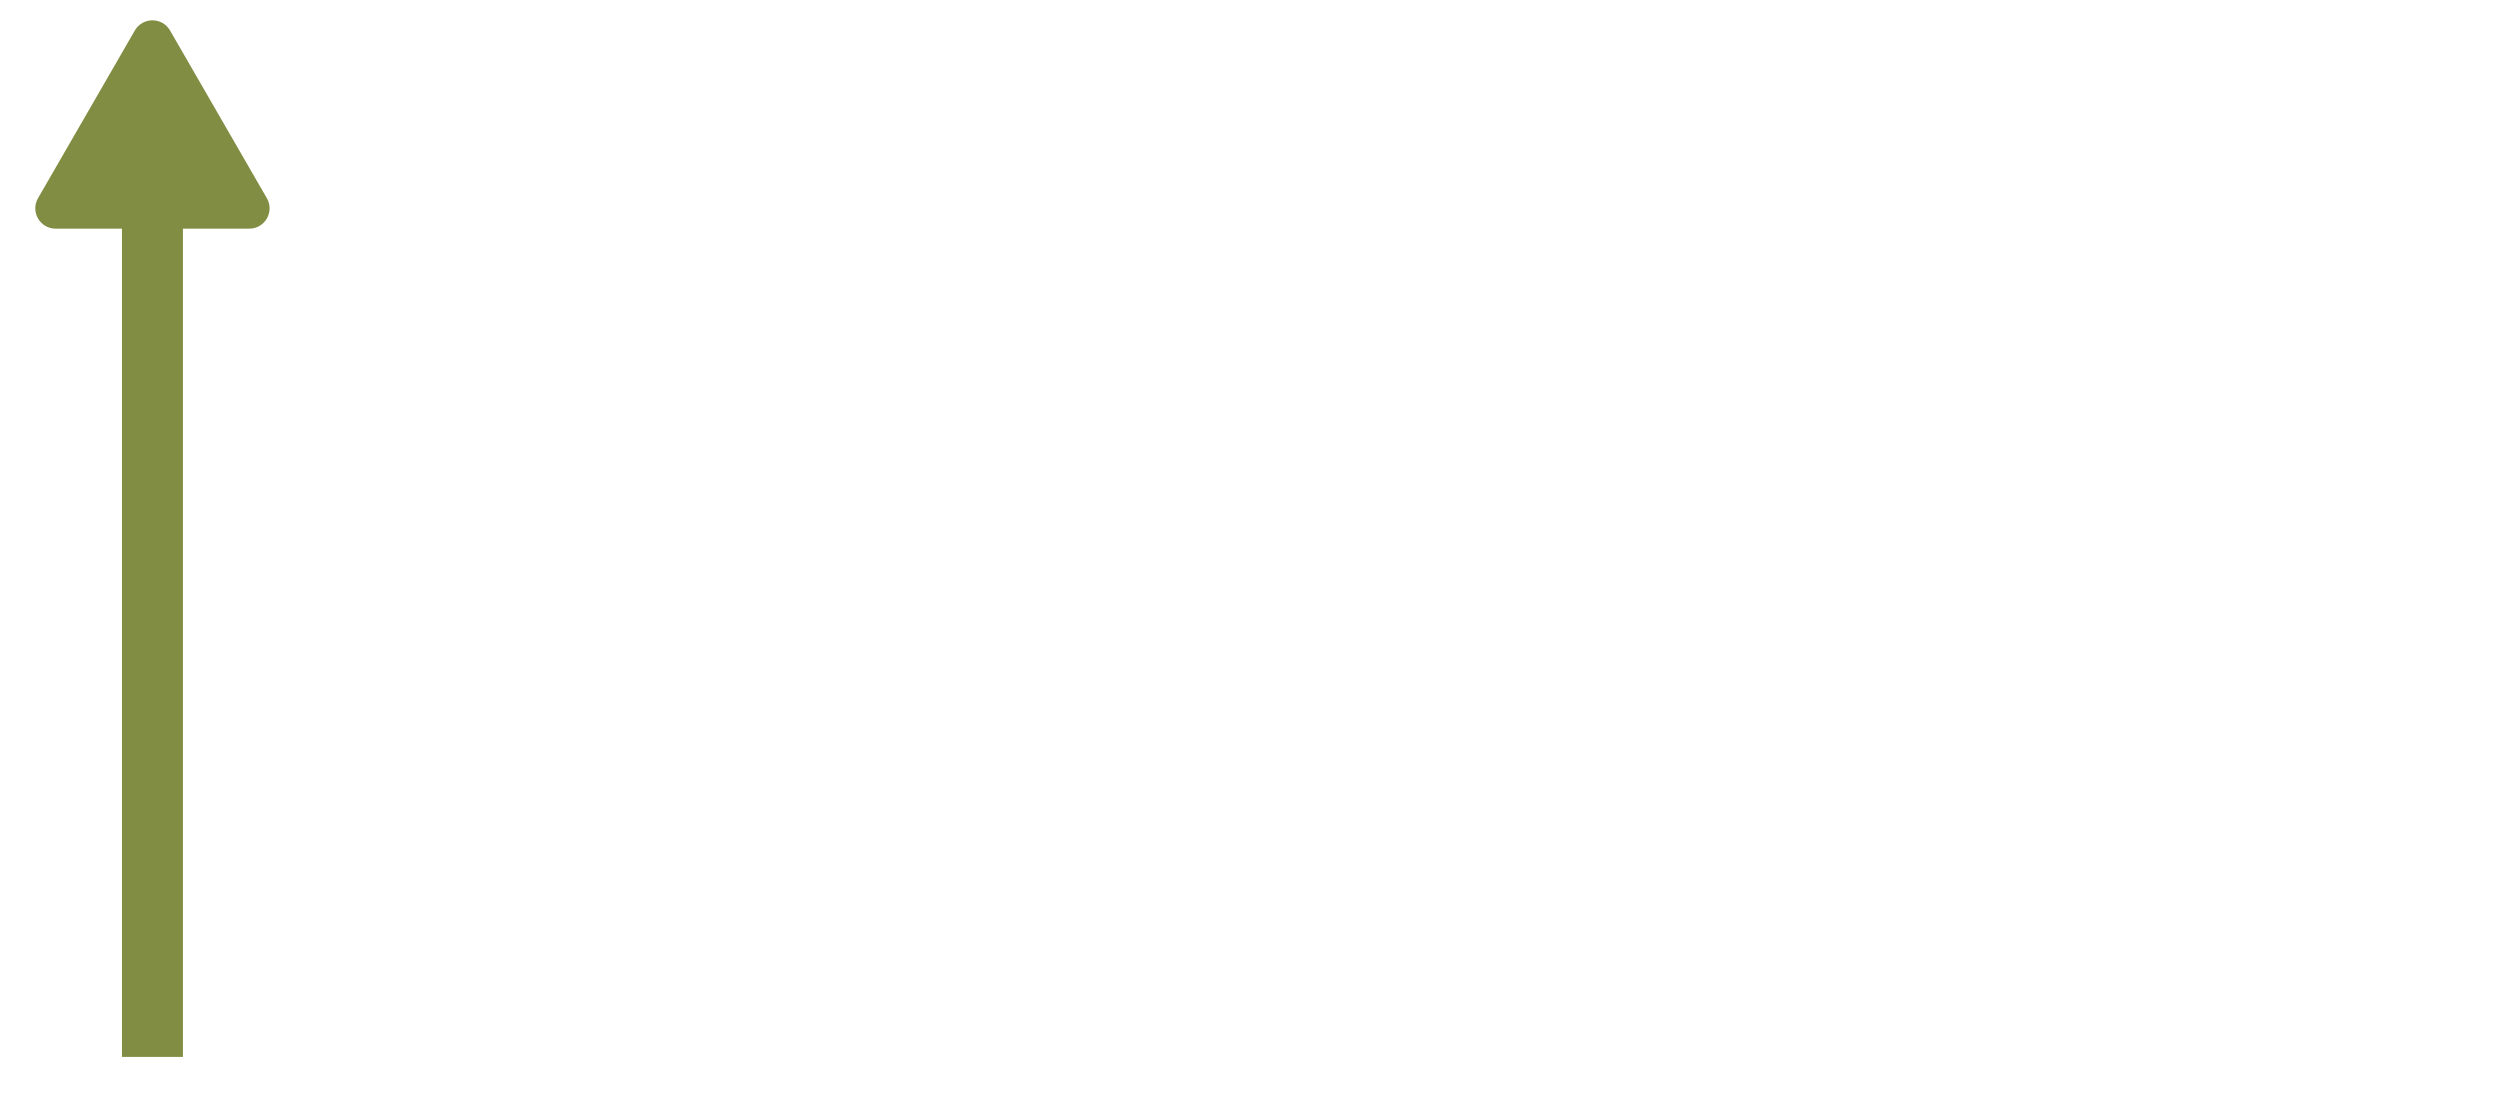 <svg width="123" height="55" viewBox="0 0 123 55" fill="none" xmlns="http://www.w3.org/2000/svg">
<g clip-path="url(#clip0_1_2)">
<g filter="url(#filter0_d_1_2)">
<path d="M123 53.5H6" stroke="url(#paint0_linear_1_2)" stroke-width="3" shape-rendering="crispEdges"/>
</g>
<path d="M7.5 10V52" stroke="#808D42" stroke-width="3"/>
<path d="M6.634 1.5C7.019 0.833 7.981 0.833 8.366 1.5L13.129 9.75C13.514 10.417 13.033 11.25 12.263 11.25H2.737C1.967 11.25 1.486 10.417 1.871 9.75L6.634 1.5Z" fill="#808D42"/>
</g>
<defs>
<filter id="filter0_d_1_2" x="2" y="52" width="125" height="11" filterUnits="userSpaceOnUse" color-interpolation-filters="sRGB">
<feFlood flood-opacity="0" result="BackgroundImageFix"/>
<feColorMatrix in="SourceAlpha" type="matrix" values="0 0 0 0 0 0 0 0 0 0 0 0 0 0 0 0 0 0 127 0" result="hardAlpha"/>
<feOffset dy="4"/>
<feGaussianBlur stdDeviation="2"/>
<feComposite in2="hardAlpha" operator="out"/>
<feColorMatrix type="matrix" values="0 0 0 0 0 0 0 0 0 0 0 0 0 0 0 0 0 0 0.25 0"/>
<feBlend mode="normal" in2="BackgroundImageFix" result="effect1_dropShadow_1_2"/>
<feBlend mode="normal" in="SourceGraphic" in2="effect1_dropShadow_1_2" result="shape"/>
</filter>
<linearGradient id="paint0_linear_1_2" x1="6" y1="54" x2="123" y2="54" gradientUnits="userSpaceOnUse">
<stop stop-color="#808D42"/>
<stop offset="1" stop-color="#808D42" stop-opacity="0.15"/>
</linearGradient>
<clipPath id="clip0_1_2">
<rect width="123" height="55" fill="white"/>
</clipPath>
</defs>
</svg>
